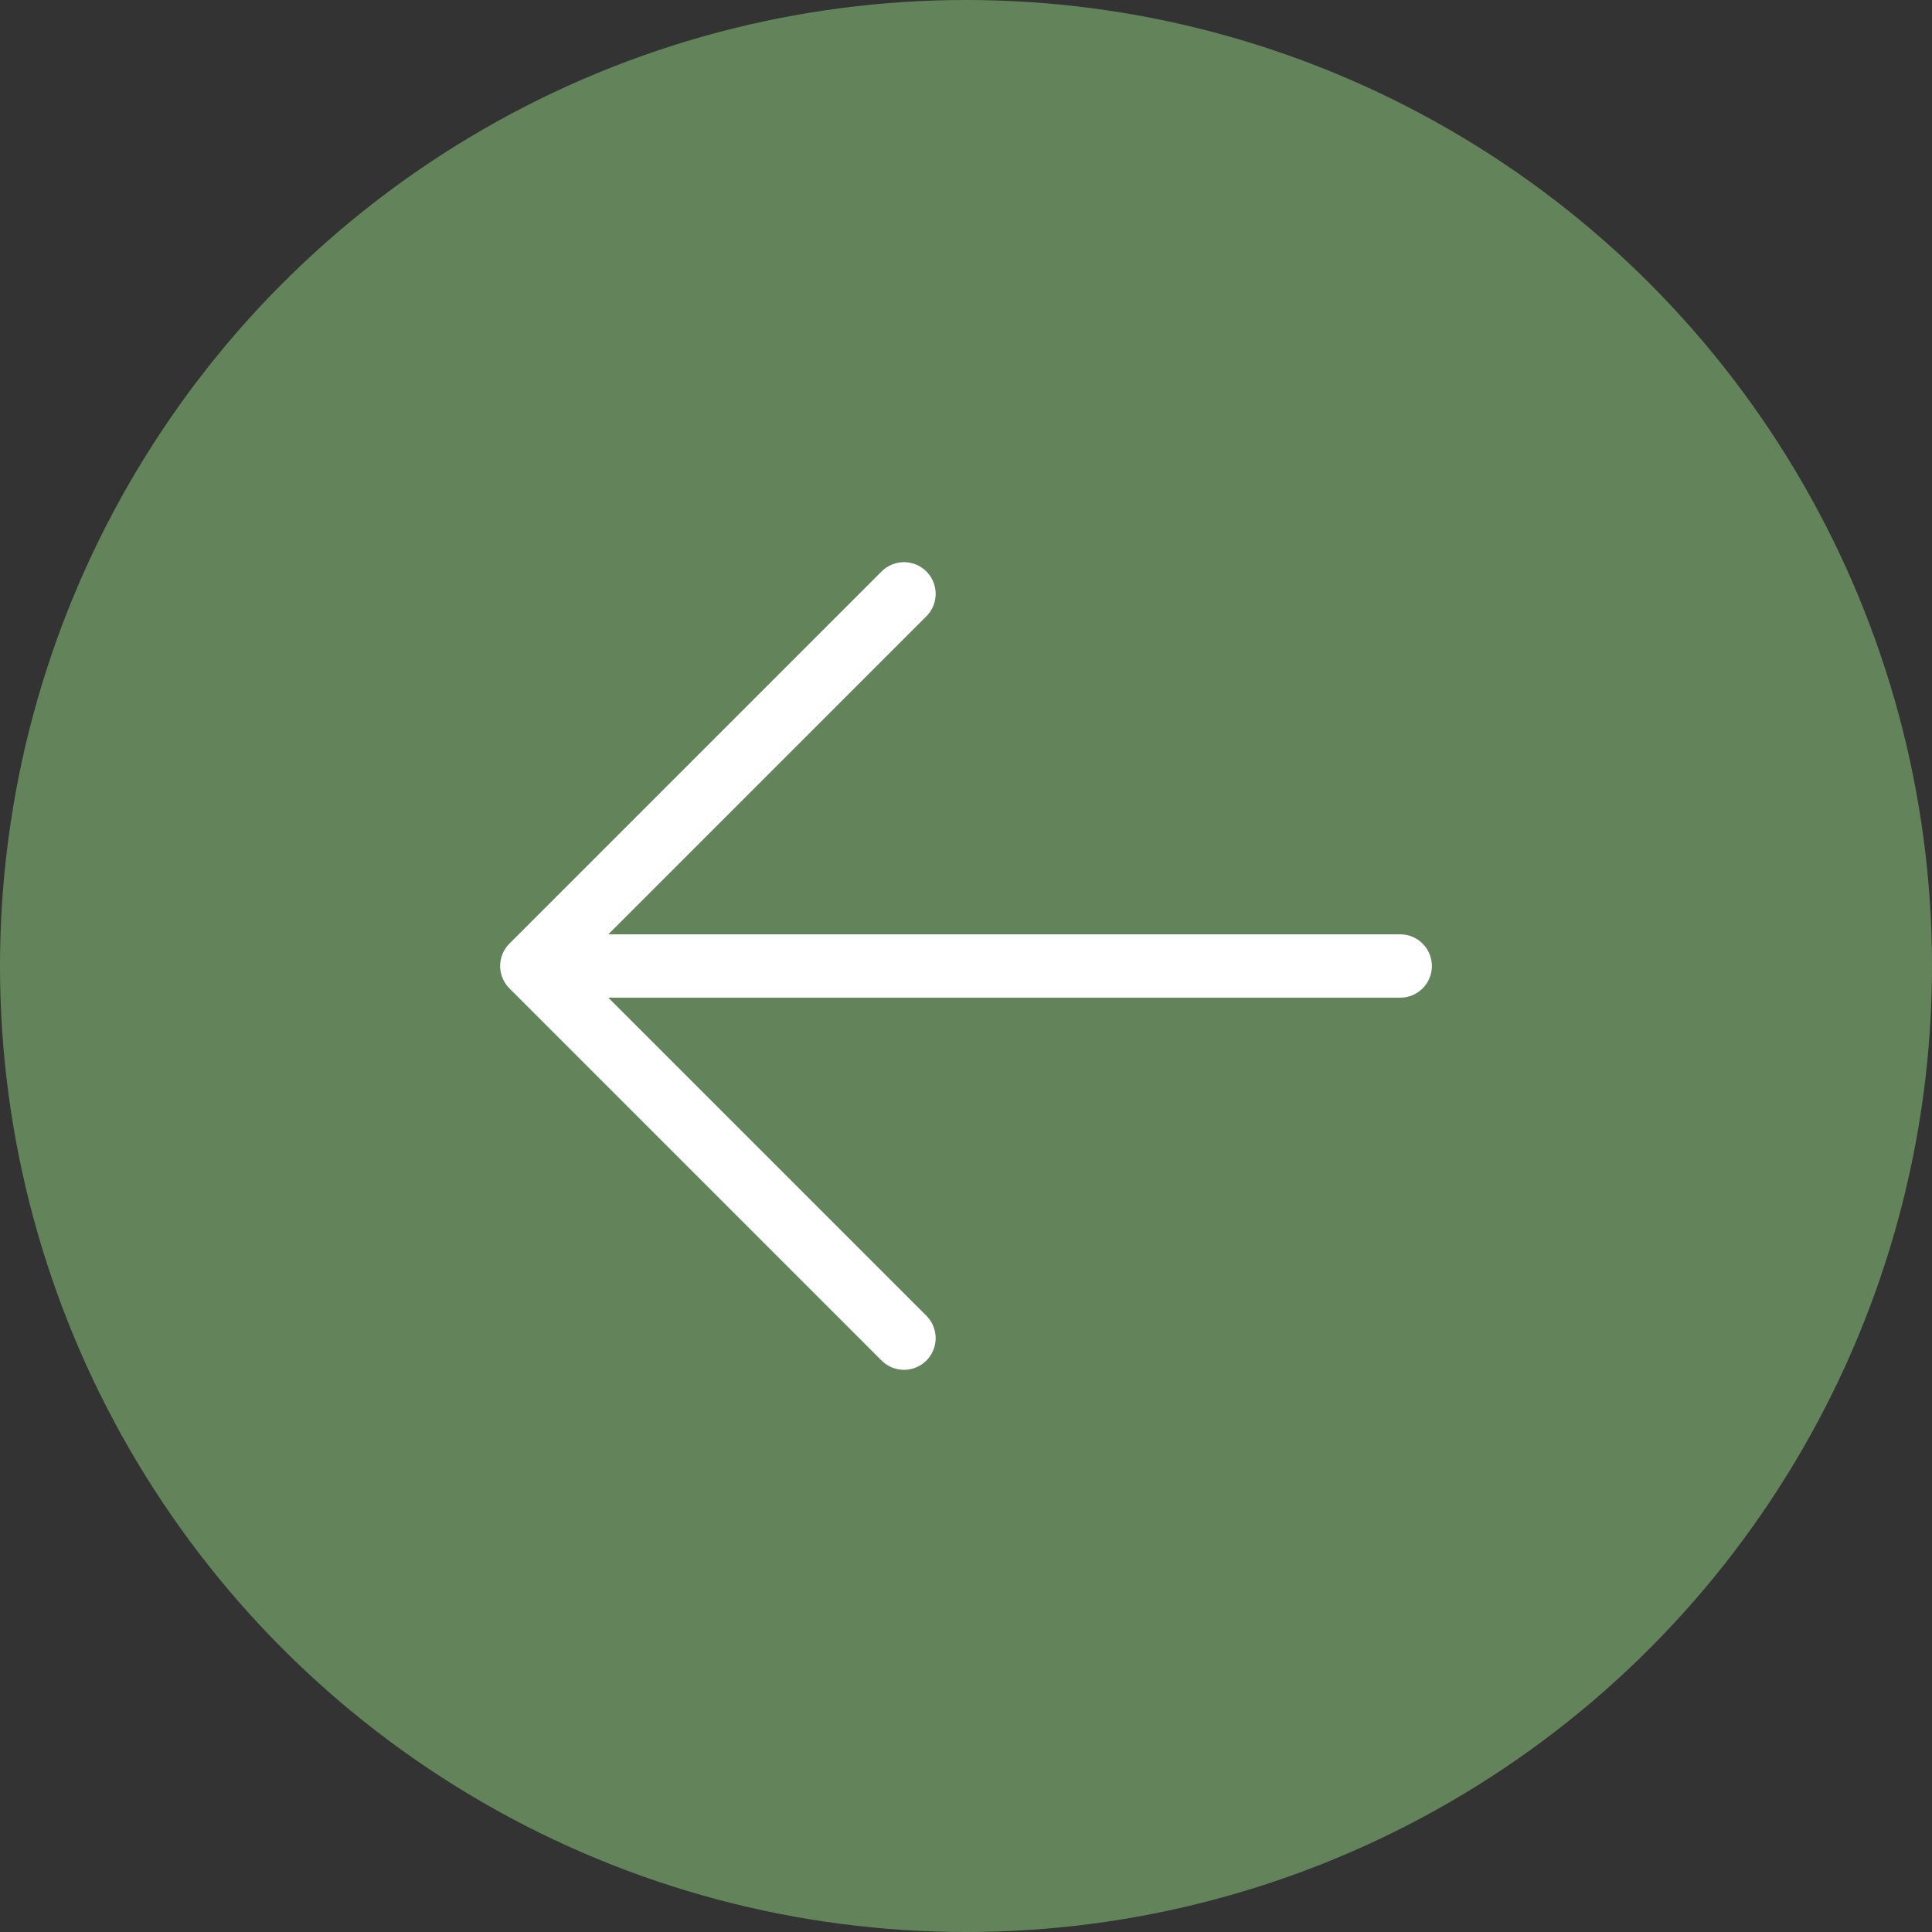 <?xml version="1.0" encoding="UTF-8"?> <svg xmlns="http://www.w3.org/2000/svg" width="61" height="61" viewBox="0 0 61 61" fill="none"><rect x="0" y="0" width="61" height="61" fill="#333333" stroke="none"/><circle cx="30.5" cy="30.5" r="30.5" fill="#63845A"></circle><path d="M16.792 30.5L44.209 30.5M16.792 30.5L28.542 18.75M16.792 30.5L28.542 42.25" stroke="white" stroke-width="2" stroke-linecap="round" stroke-linejoin="round"></path></svg> 